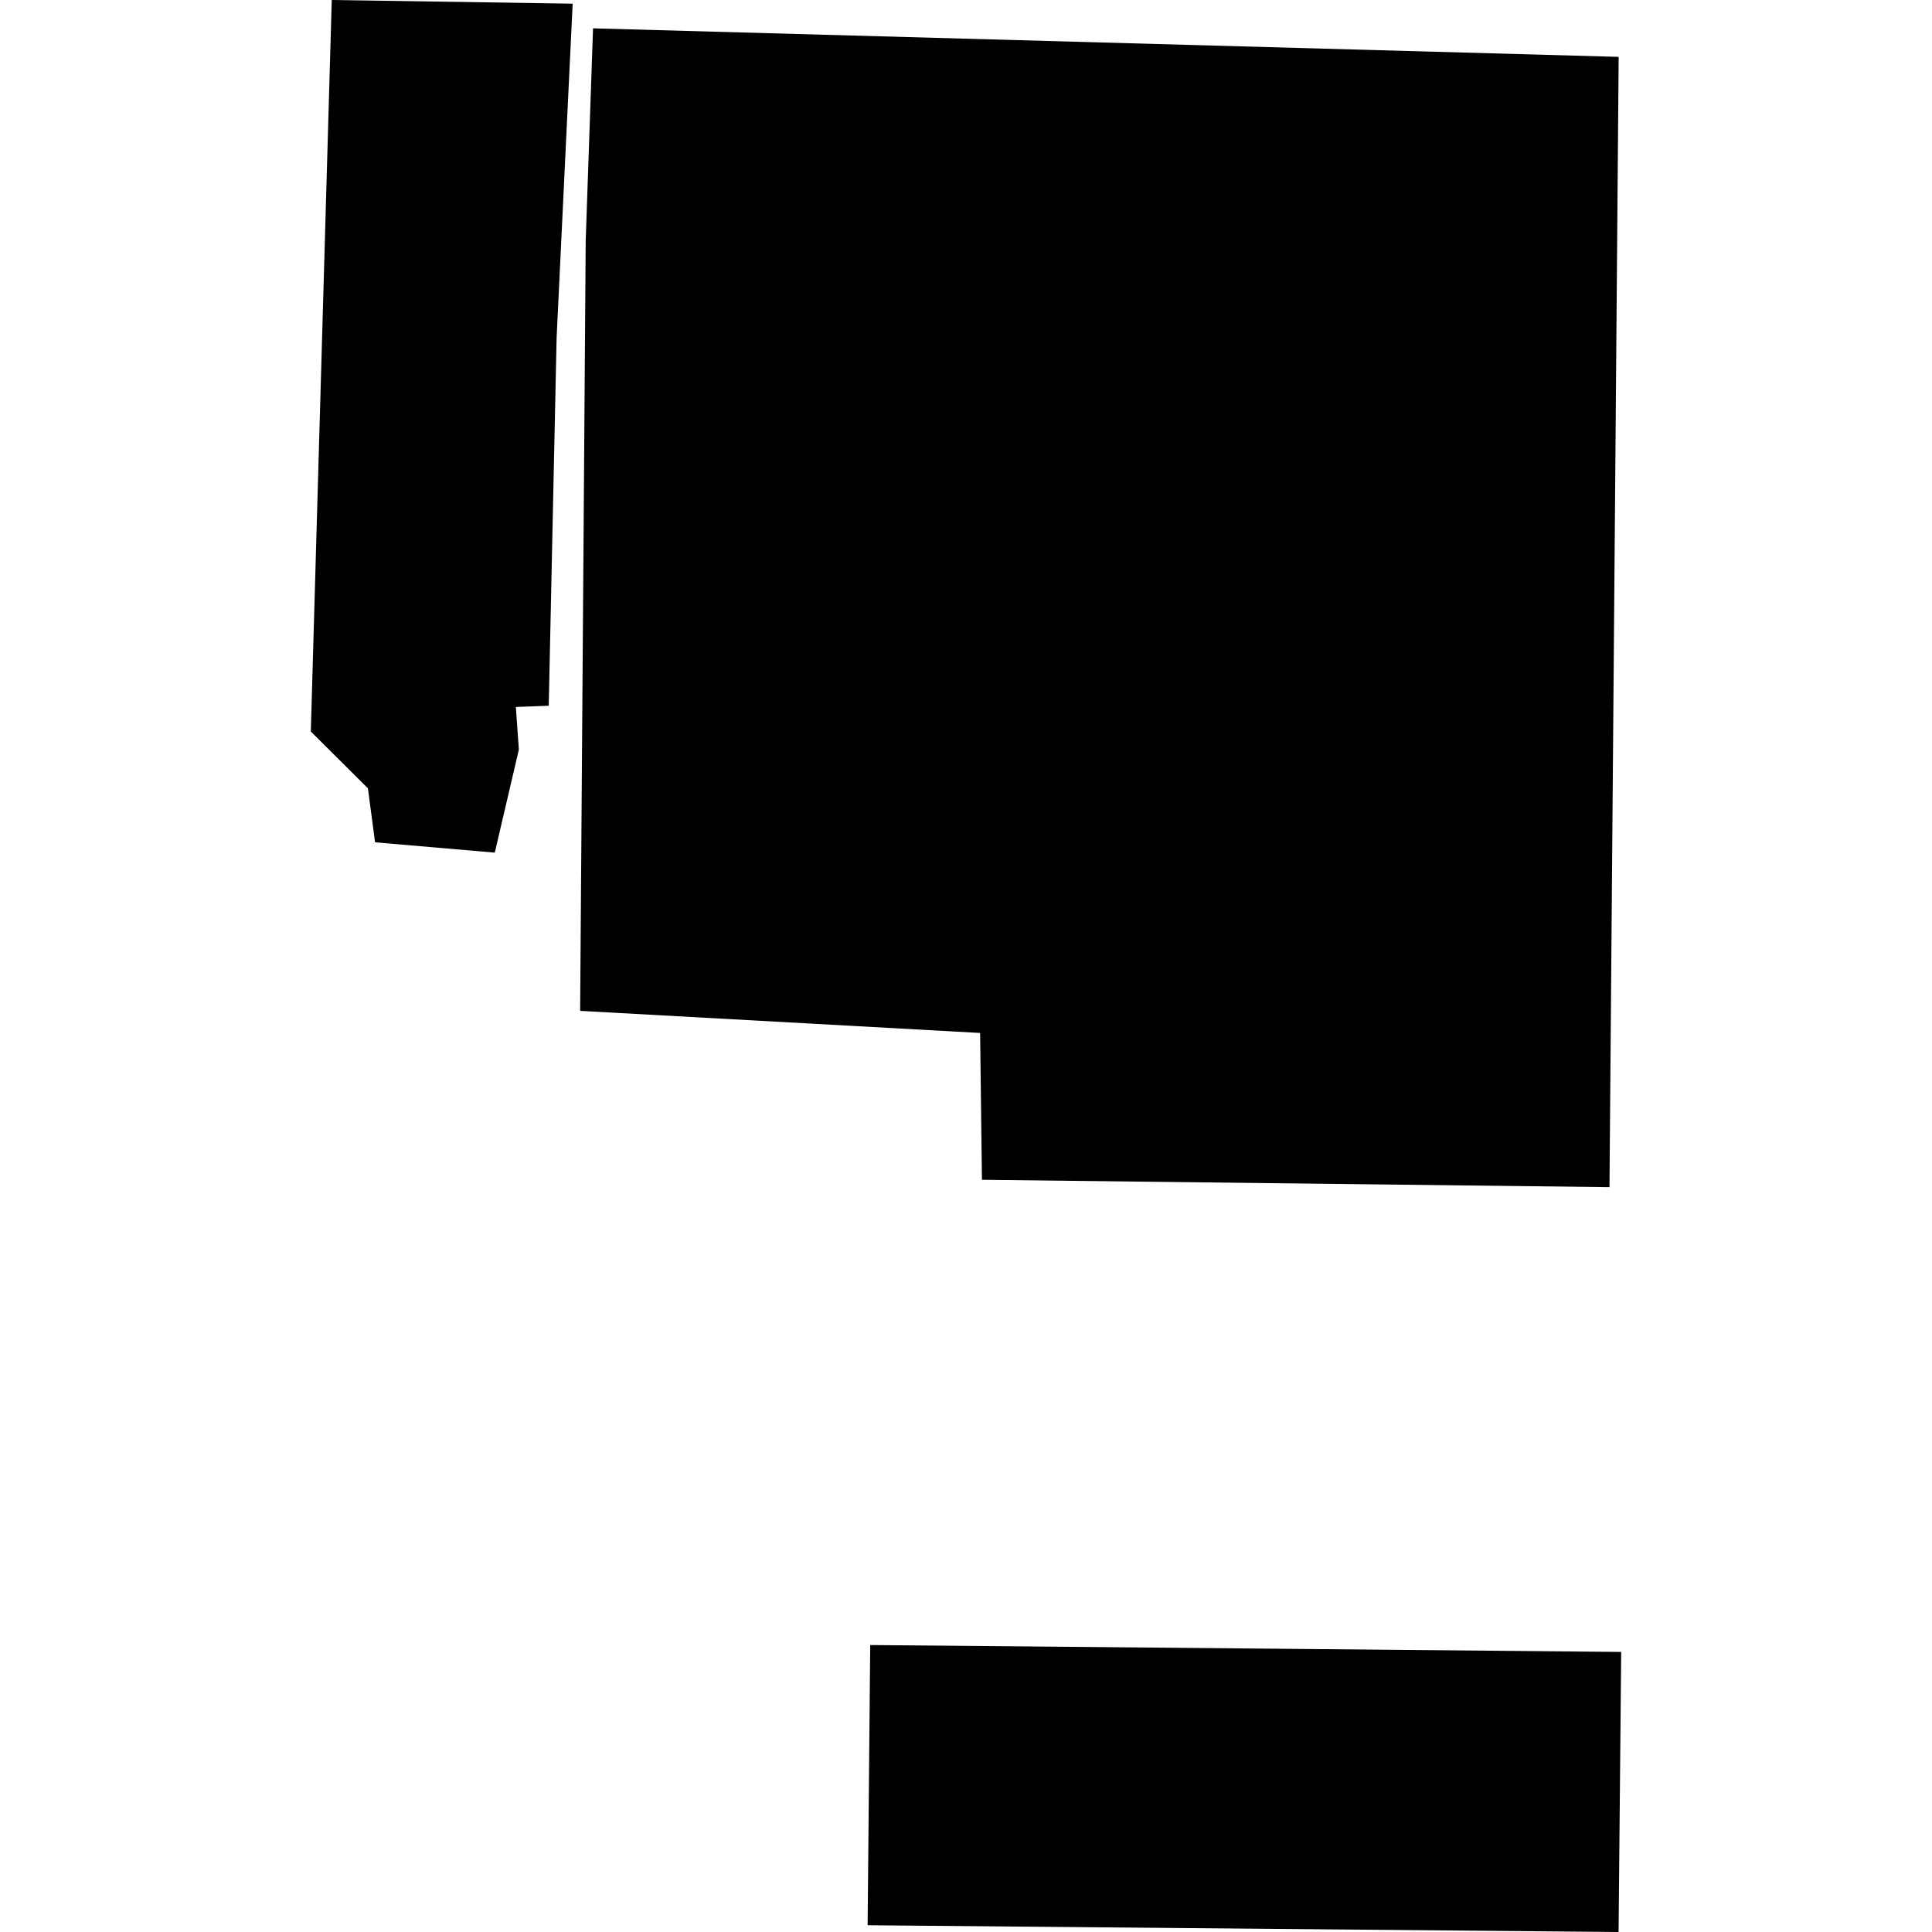 <?xml version="1.0" encoding="utf-8" standalone="no"?>
<!DOCTYPE svg PUBLIC "-//W3C//DTD SVG 1.1//EN"
  "http://www.w3.org/Graphics/SVG/1.1/DTD/svg11.dtd">
<!-- Created with matplotlib (https://matplotlib.org/) -->
<svg height="288pt" version="1.1" viewBox="0 0 288 288" width="288pt" xmlns="http://www.w3.org/2000/svg" xmlns:xlink="http://www.w3.org/1999/xlink">
 <defs>
  <style type="text/css">
*{stroke-linecap:butt;stroke-linejoin:round;}
  </style>
 </defs>
 <g id="figure_1">
  <g id="patch_1">
   <path d="M 0 288 
L 288 288 
L 288 0 
L 0 0 
z
" style="fill:none;opacity:0;"/>
  </g>
  <g id="axes_1">
   <g id="PatchCollection_1">
    <path clip-path="url(#p9070aefd58)" d="M 85.364 0.546 
L 82.974 50.316 
L 81.799 105.204 
L 76.896 105.388 
L 77.346 111.733 
L 73.758 127.099 
L 55.91 125.561 
L 54.845 117.516 
L 46.333 109.043 
L 49.454 0 
L 85.364 0.546 
"/>
    <path clip-path="url(#p9070aefd58)" d="M 129.722 245.223 
L 129.334 286.993 
L 241.279 288 
L 241.667 246.253 
L 189.625 245.766 
L 129.722 245.223 
"/>
    <path clip-path="url(#p9070aefd58)" d="M 87.311 35.858 
L 86.48 150.687 
L 146.104 153.981 
L 146.377 175.87 
L 239.922 176.965 
L 241.291 8.478 
L 88.403 4.223 
L 87.311 35.858 
"/>
   </g>
  </g>
 </g>
 <defs>
  <clipPath id="p9070aefd58">
   <rect height="288" width="195.334" x="46.333" y="0"/>
  </clipPath>
 </defs>
</svg>
